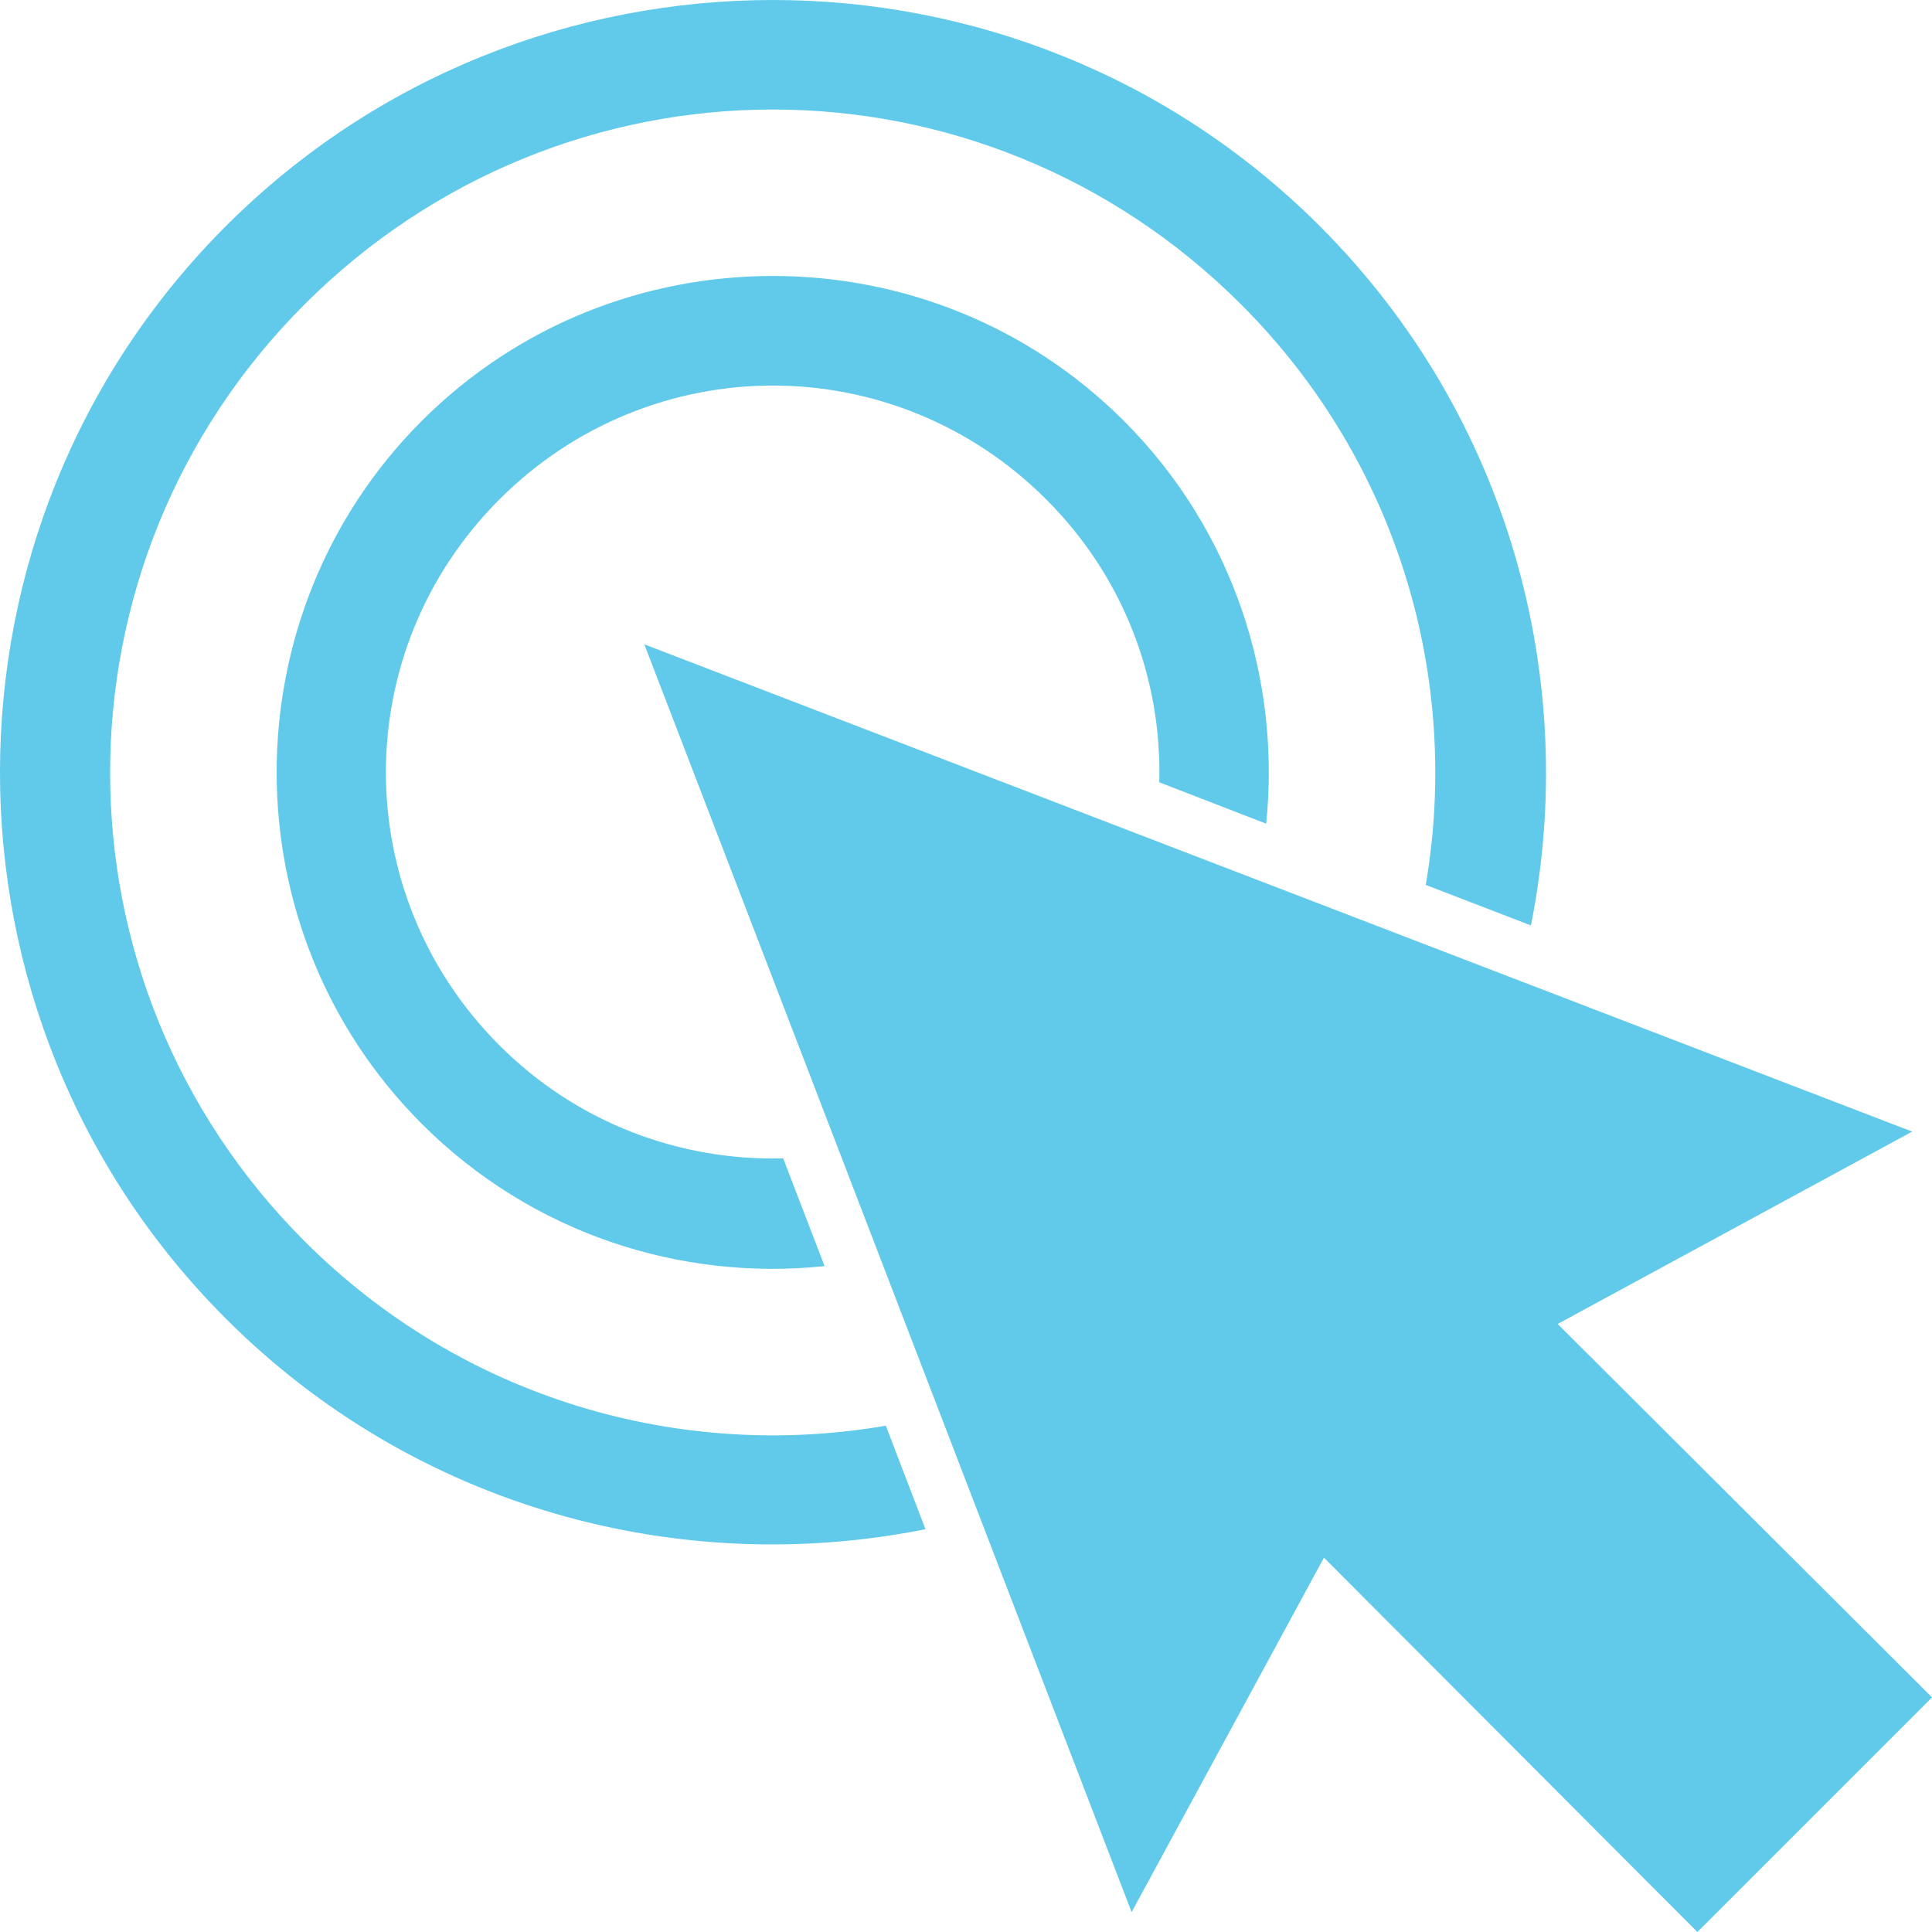 <?xml version="1.0" encoding="UTF-8"?> <svg xmlns="http://www.w3.org/2000/svg" xmlns:xlink="http://www.w3.org/1999/xlink" width="32px" height="32px" viewBox="0 0 32 32" version="1.1"><title>click-icon</title><g id="Iconography" stroke="none" stroke-width="1" fill="none" fill-rule="evenodd"><g id="1440_Overview-Section" transform="translate(-475, -144)" fill="#61CAEA"><g id="cards" transform="translate(150, 112)"><g id="card1" transform="translate(293, 0)"><path d="M42.672,42.672 L63.672,50.743 L57.8,53.929 L64.001,60.114 L60.114,64 L53.929,57.8 L50.743,63.671 L42.672,42.672 Z M44.801,32 C48.078,32 51.362,33.248 53.858,35.743 C56.999,38.884 58.17,43.269 57.357,47.328 L57.357,47.328 L55.615,46.657 C56.195,43.27 55.178,39.664 52.557,37.043 C50.412,34.897 47.607,33.814 44.801,33.814 C41.995,33.814 39.19,34.897 37.043,37.043 C32.751,41.335 32.751,48.265 37.043,52.557 C39.668,55.182 43.282,56.199 46.672,55.614 L46.672,55.614 L47.329,57.329 C43.265,58.142 38.885,56.985 35.743,53.843 C30.752,48.852 30.752,40.734 35.743,35.743 C38.239,33.248 41.523,32 44.801,32 Z M44.801,36.571 C46.908,36.571 49.012,37.369 50.615,38.971 C52.433,40.789 53.216,43.261 52.972,45.643 L52.972,45.643 L51.201,44.957 C51.246,43.267 50.627,41.569 49.329,40.272 C48.076,39.018 46.437,38.386 44.801,38.386 C43.164,38.386 41.525,39.018 40.272,40.272 C37.765,42.779 37.765,46.807 40.272,49.314 C41.57,50.612 43.278,51.231 44.972,51.186 L44.972,51.186 L45.658,52.971 C43.276,53.22 40.808,52.436 38.986,50.614 C35.781,47.408 35.781,42.177 38.986,38.971 C40.589,37.369 42.693,36.571 44.801,36.571 Z" id="click-icon"></path></g></g></g></g></svg> 
